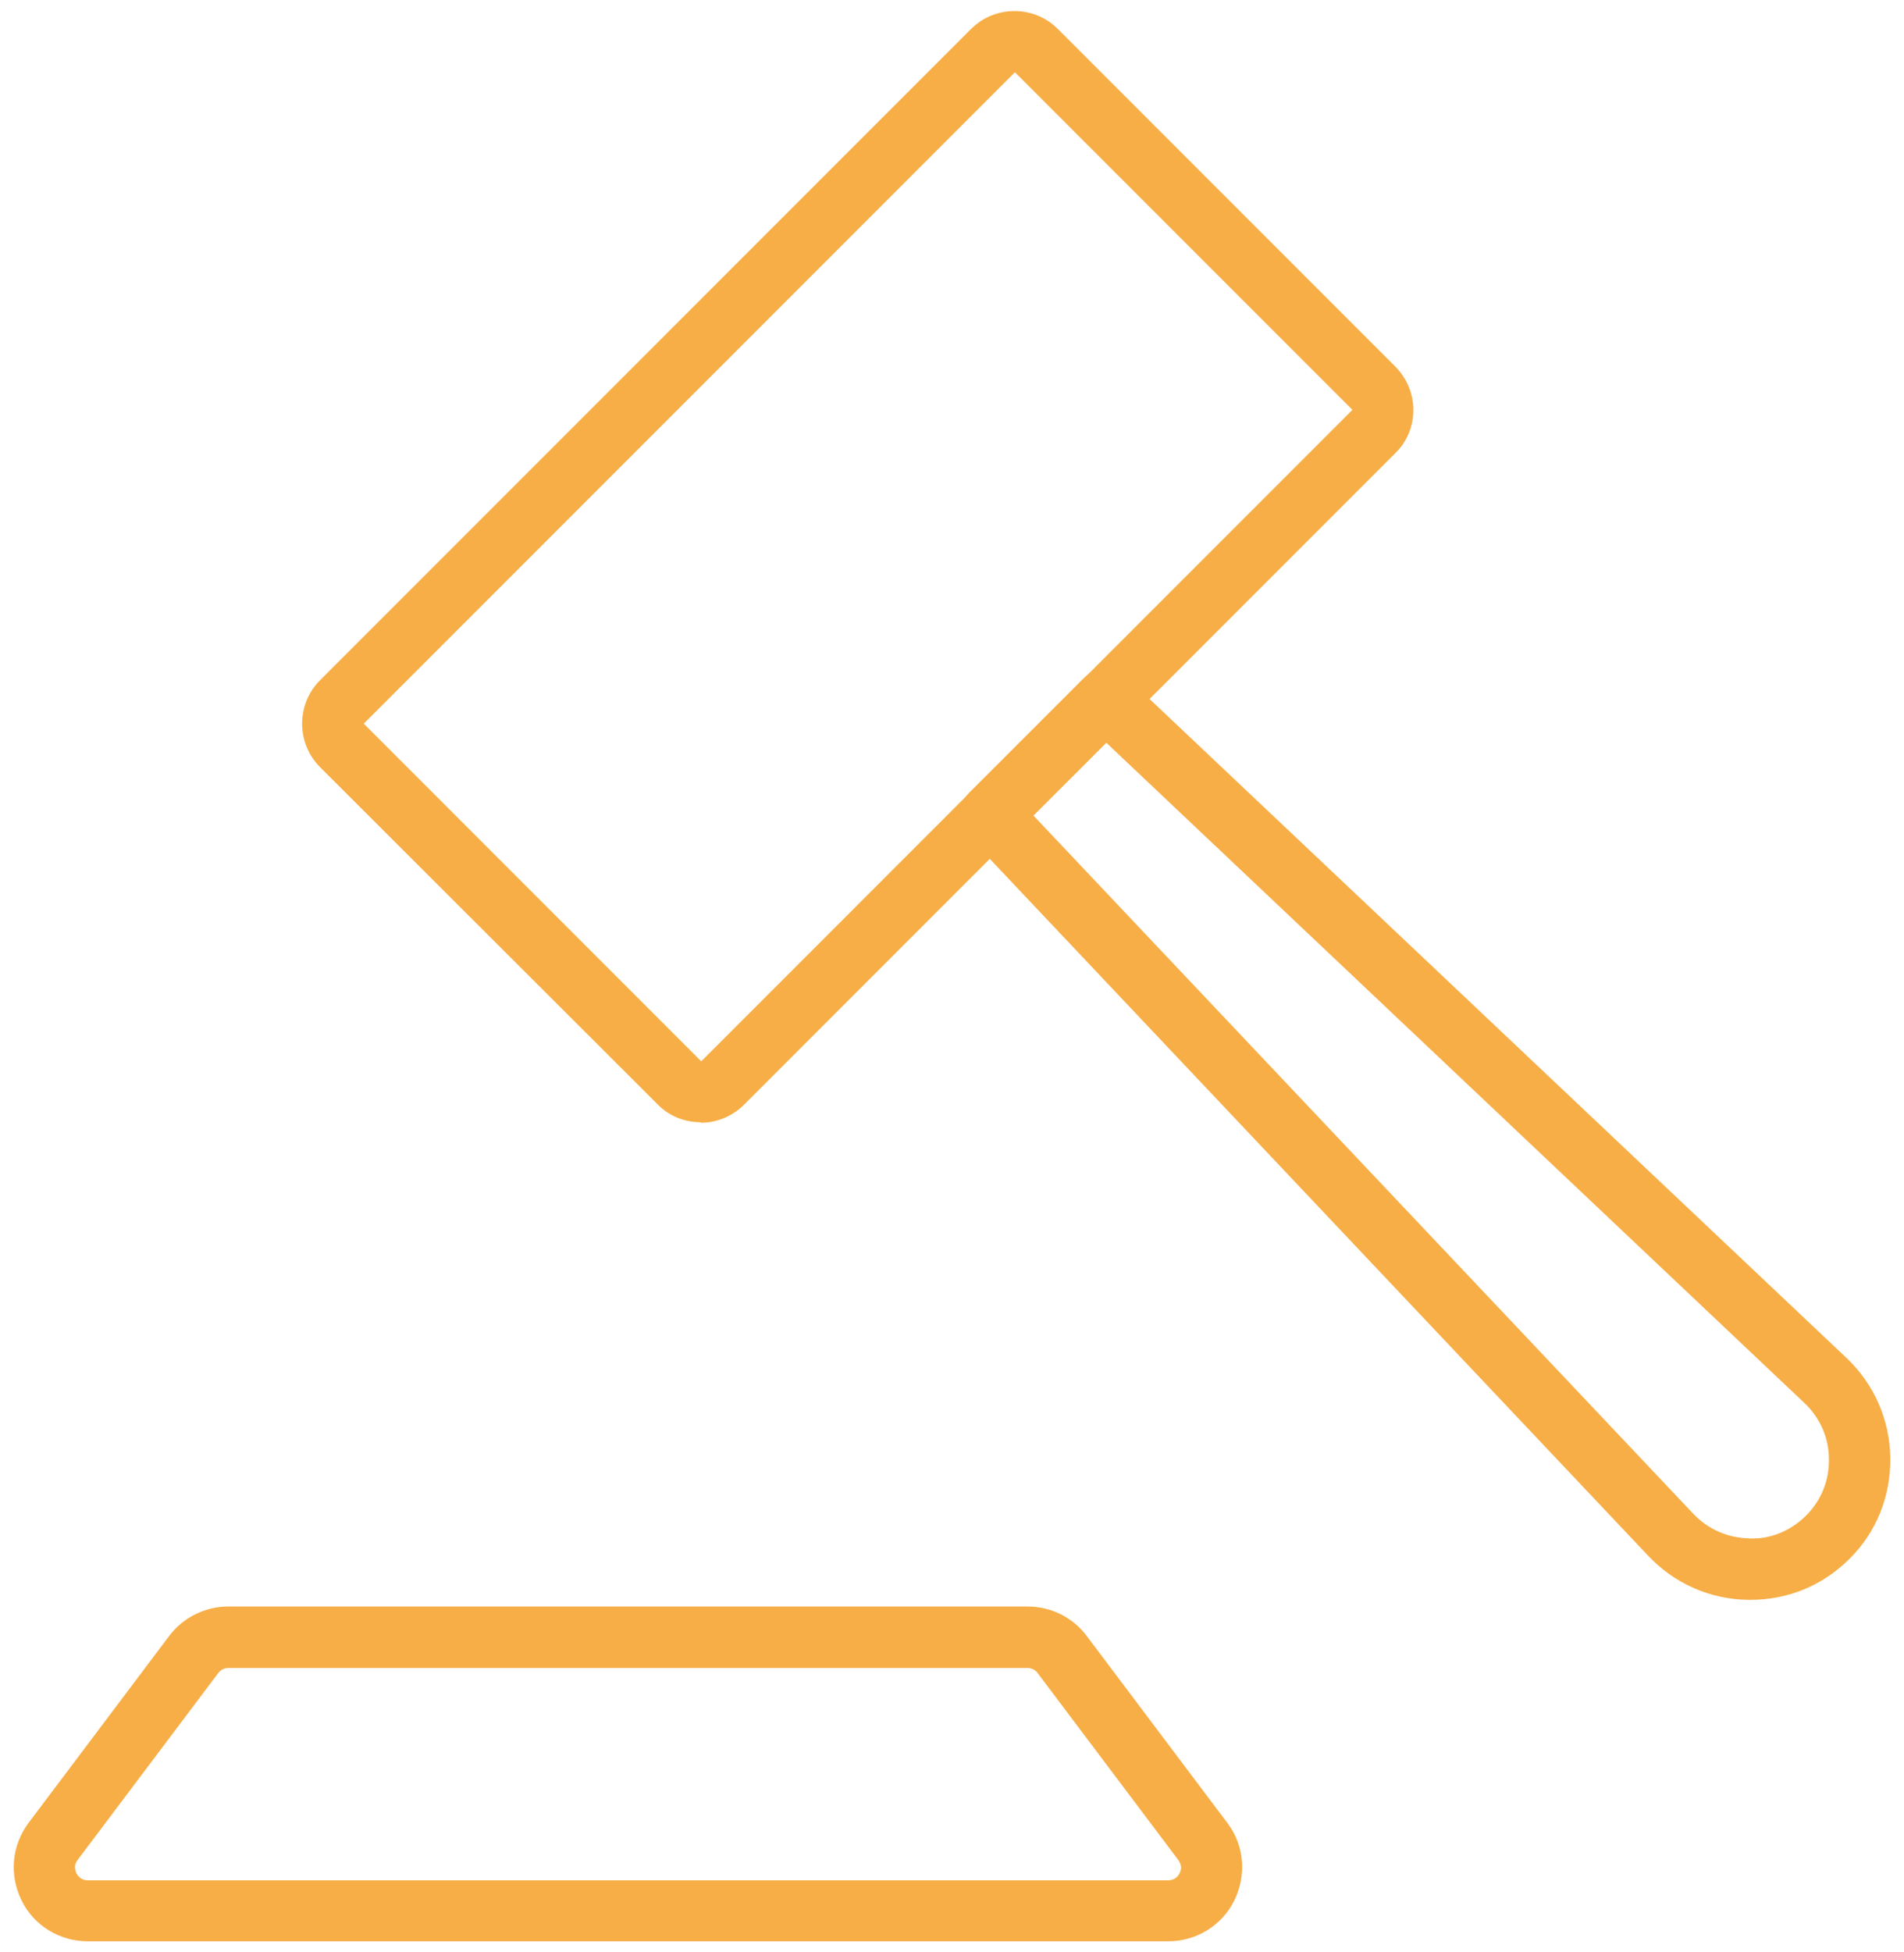 <svg width="40" height="41" viewBox="0 0 40 41" fill="none" xmlns="http://www.w3.org/2000/svg">
<path d="M36.772 33.597H36.732C35.932 33.587 35.182 33.258 34.632 32.678L20.342 17.558C20.102 17.308 20.112 16.907 20.352 16.657L22.772 14.238C23.022 13.988 23.412 13.988 23.672 14.227L38.792 28.517C39.372 29.067 39.702 29.817 39.712 30.617C39.722 31.418 39.422 32.178 38.852 32.737C38.292 33.297 37.562 33.597 36.772 33.597ZM21.712 17.128L35.572 31.788C35.882 32.117 36.302 32.297 36.752 32.307C37.202 32.328 37.632 32.138 37.942 31.828C38.262 31.508 38.432 31.087 38.422 30.637C38.422 30.188 38.232 29.767 37.902 29.457L23.242 15.598L21.702 17.137L21.712 17.128Z" fill="#F7AE46"/>
<path d="M14.722 23.567C14.382 23.567 14.052 23.438 13.812 23.188L6.722 16.108C6.222 15.607 6.222 14.787 6.722 14.287L20.402 0.607C20.902 0.107 21.722 0.107 22.222 0.607L29.312 7.697C29.552 7.937 29.692 8.267 29.692 8.607C29.692 8.947 29.562 9.277 29.312 9.517L15.632 23.198C15.392 23.438 15.062 23.578 14.722 23.578V23.567ZM21.322 1.517L7.642 15.197L14.732 22.288L28.412 8.607L21.322 1.517Z" fill="#F7AE46"/>
<path d="M24.542 40.767H1.842C1.252 40.767 0.712 40.438 0.452 39.907C0.192 39.377 0.242 38.758 0.602 38.278L3.552 34.358C3.842 33.968 4.312 33.737 4.792 33.737H21.592C22.082 33.737 22.542 33.968 22.832 34.358L25.782 38.278C26.142 38.748 26.192 39.377 25.932 39.907C25.672 40.438 25.132 40.767 24.542 40.767ZM4.792 35.028C4.712 35.028 4.632 35.068 4.582 35.138L1.632 39.057C1.542 39.167 1.582 39.278 1.602 39.337C1.632 39.388 1.702 39.487 1.842 39.487H24.542C24.682 39.487 24.752 39.398 24.782 39.337C24.812 39.278 24.842 39.178 24.752 39.057L21.802 35.138C21.752 35.068 21.672 35.028 21.592 35.028H4.792Z" fill="#F7AE46"/>
</svg>
